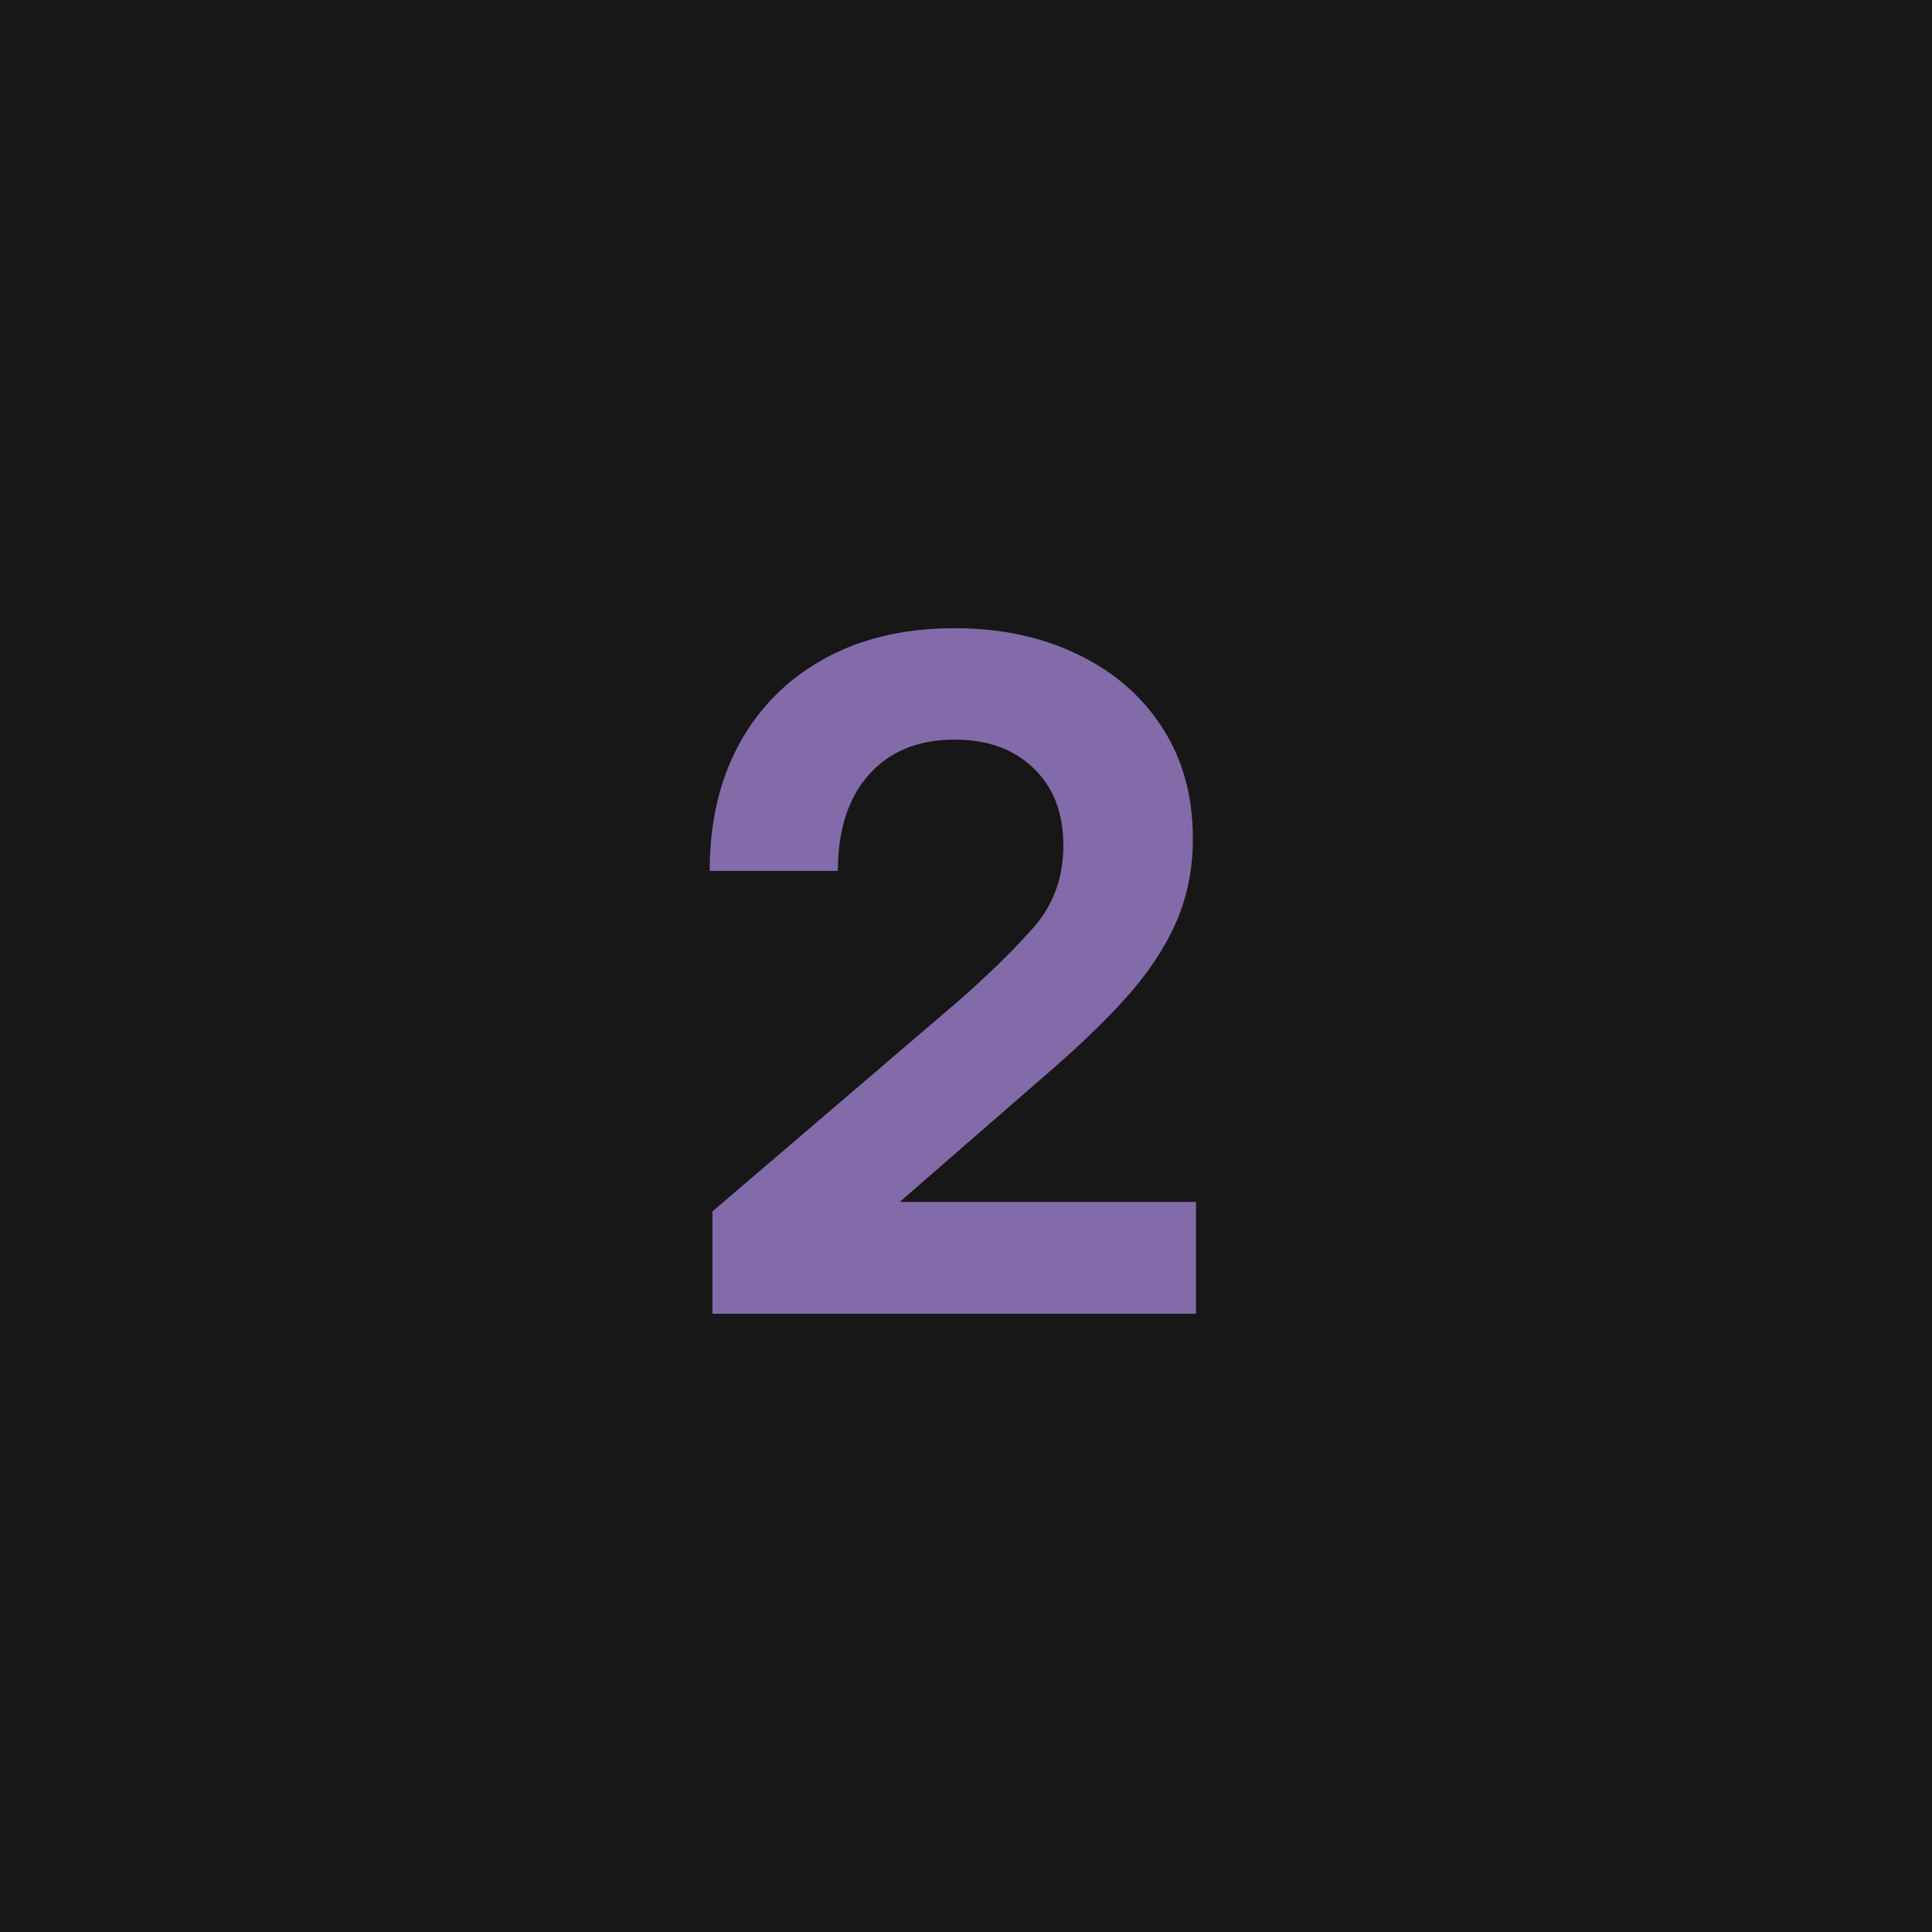 <svg width="50" height="50" viewBox="0 0 50 50" fill="none" xmlns="http://www.w3.org/2000/svg">
<rect width="50" height="50" fill="#171717"/>
<path d="M18.438 34V31.352L24.836 25.879C25.609 25.199 26.25 24.57 26.758 23.992C27.266 23.406 27.52 22.703 27.52 21.883C27.52 21.047 27.266 20.383 26.758 19.891C26.25 19.391 25.566 19.141 24.707 19.141C23.77 19.141 23.031 19.441 22.492 20.043C21.953 20.645 21.684 21.477 21.684 22.539H18.367C18.367 21.273 18.625 20.172 19.141 19.234C19.664 18.289 20.398 17.559 21.344 17.043C22.289 16.52 23.41 16.258 24.707 16.258C25.902 16.258 26.965 16.484 27.895 16.938C28.824 17.383 29.551 18.012 30.074 18.824C30.605 19.637 30.871 20.594 30.871 21.695C30.871 22.508 30.719 23.25 30.414 23.922C30.109 24.594 29.668 25.246 29.09 25.879C28.52 26.504 27.828 27.164 27.016 27.859L23.312 31.082V31.105H30.953V34H18.438Z" fill="#836BAA"/>
</svg>

